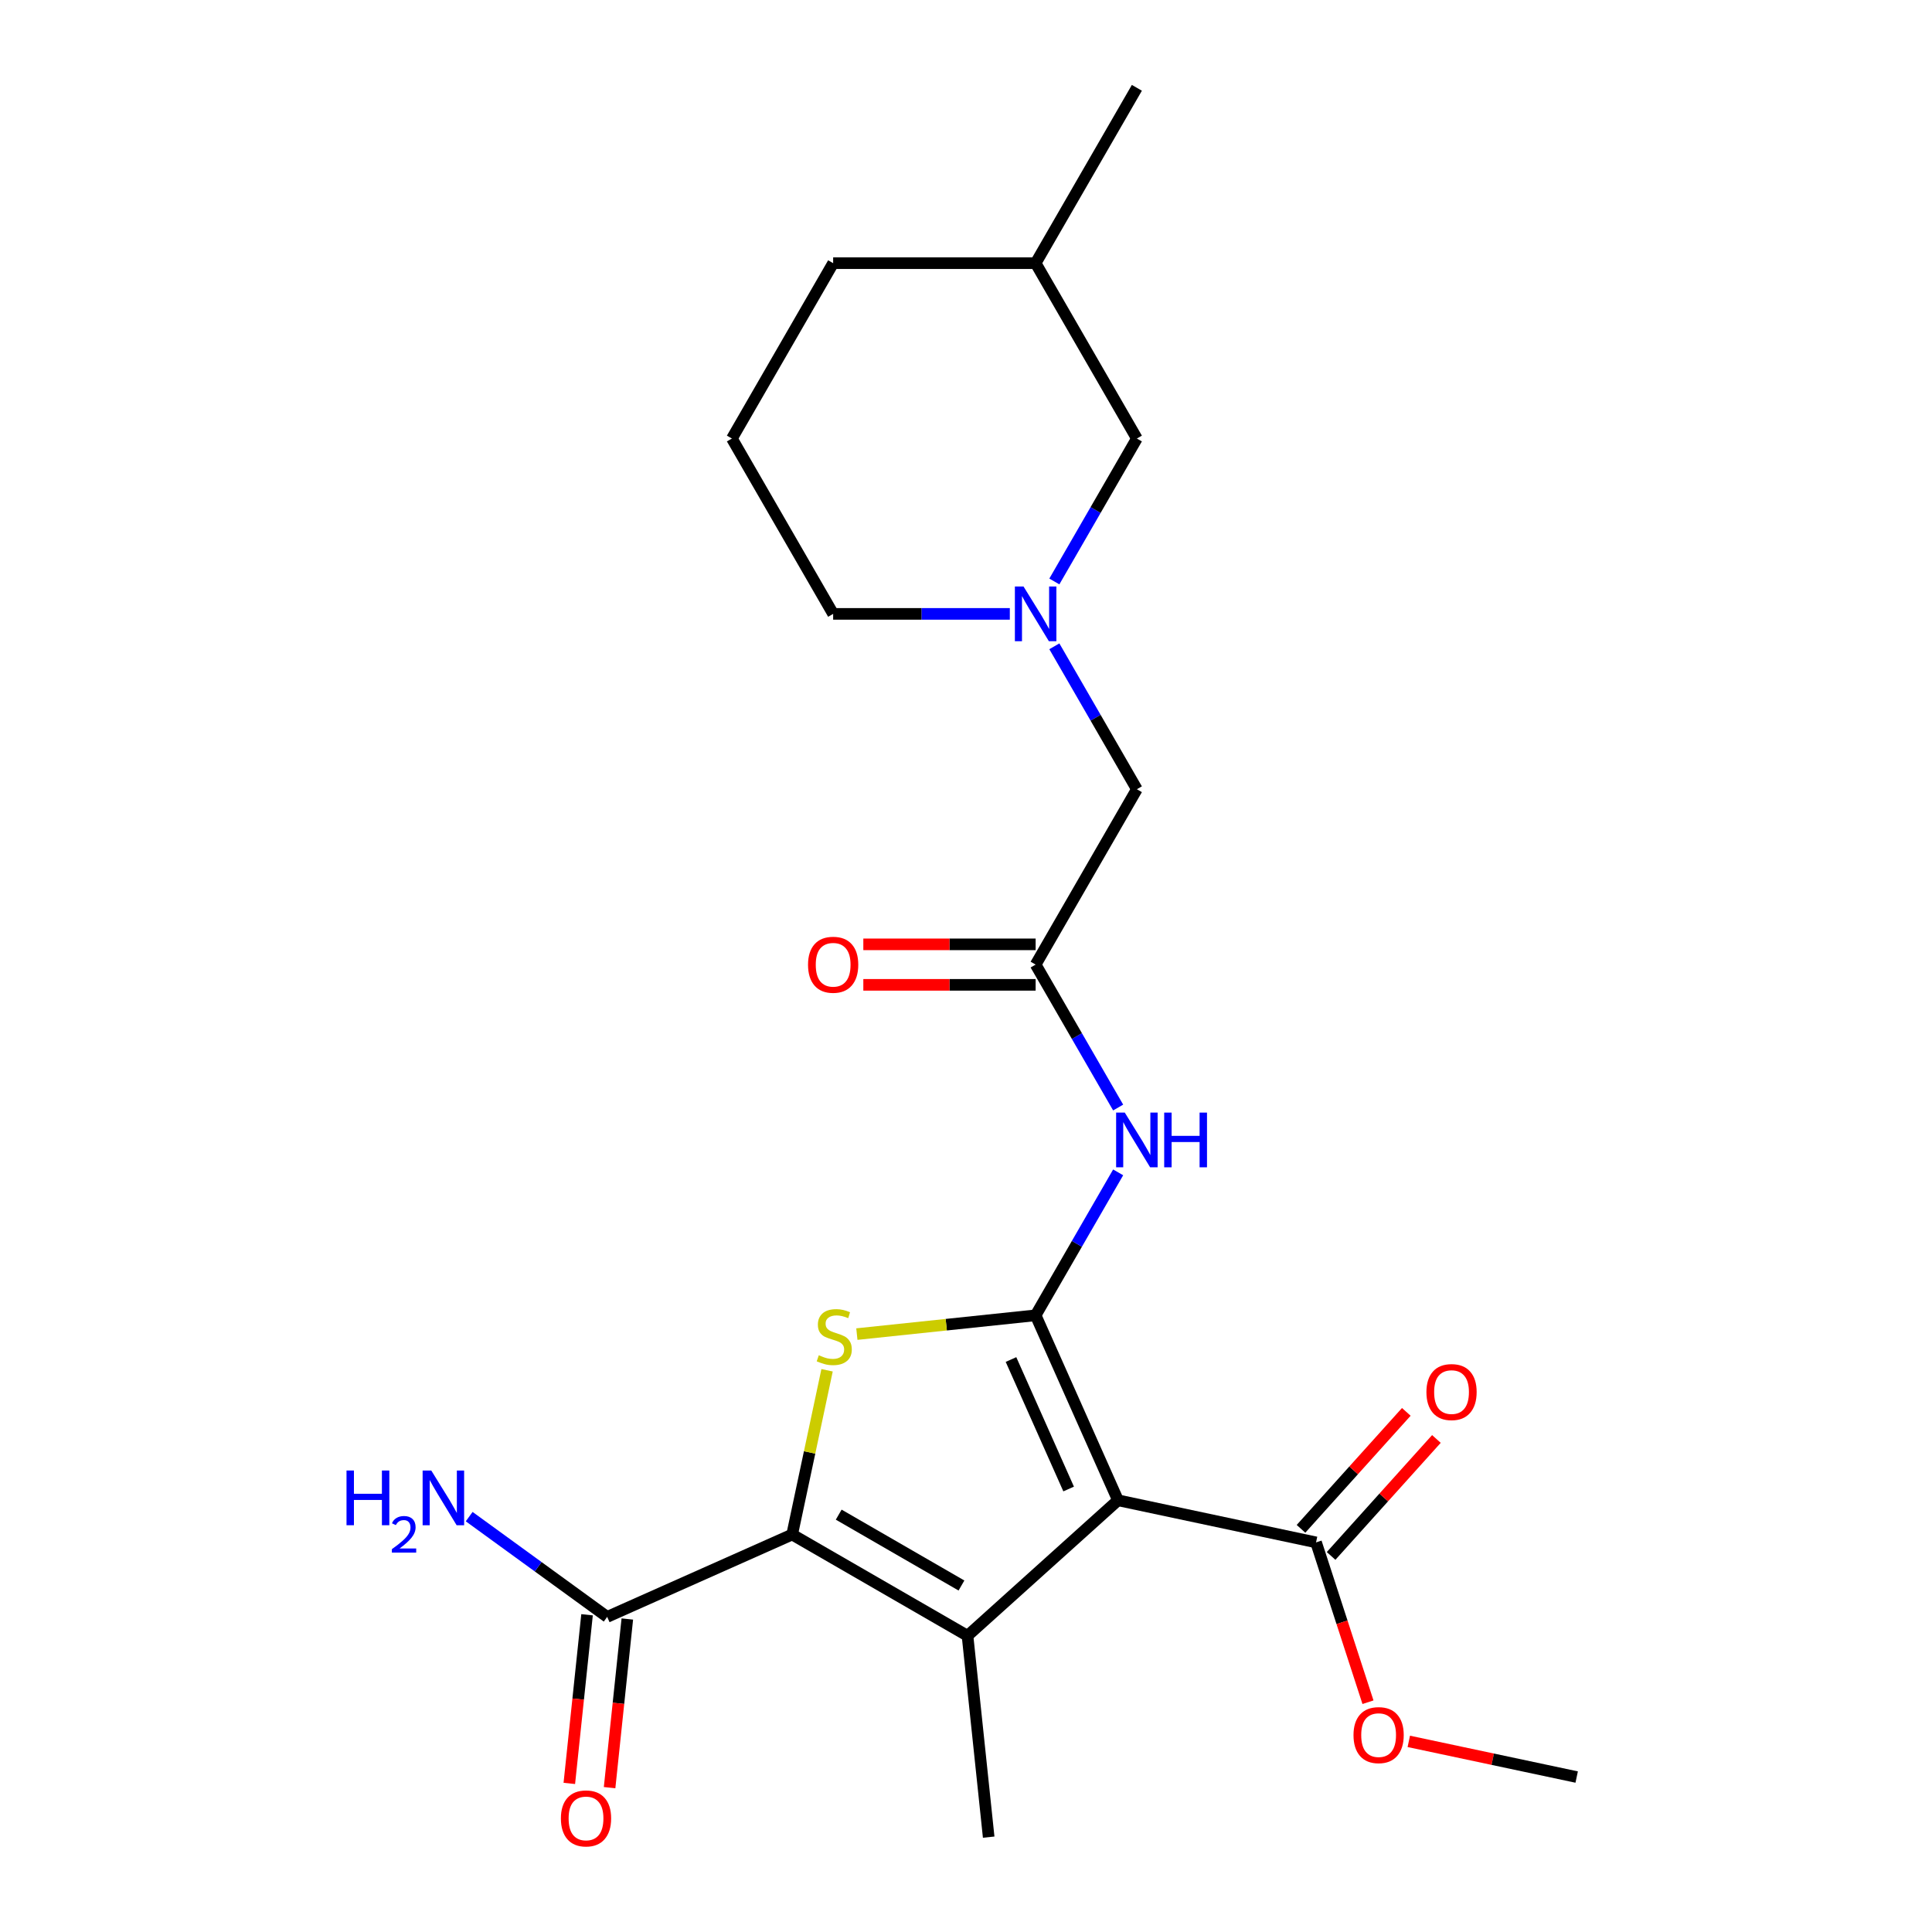 <?xml version='1.0' encoding='iso-8859-1'?>
<svg version='1.1' baseProfile='full'
              xmlns='http://www.w3.org/2000/svg'
                      xmlns:rdkit='http://www.rdkit.org/xml'
                      xmlns:xlink='http://www.w3.org/1999/xlink'
                  xml:space='preserve'
width='1000px' height='1000px' viewBox='0 0 1000 1000'>
<!-- END OF HEADER -->
<rect style='opacity:1.0;fill:#FFFFFF;stroke:none' width='1000' height='1000' x='0' y='0'> </rect>
<path class='bond-0' d='M 536.041,680.8 L 578.669,776.544' style='fill:none;fill-rule:evenodd;stroke:#000000;stroke-width:6px;stroke-linecap:butt;stroke-linejoin:miter;stroke-opacity:1' />
<path class='bond-0' d='M 523.287,703.687 L 553.126,770.708' style='fill:none;fill-rule:evenodd;stroke:#000000;stroke-width:6px;stroke-linecap:butt;stroke-linejoin:miter;stroke-opacity:1' />
<path class='bond-3' d='M 536.041,680.8 L 489.776,685.662' style='fill:none;fill-rule:evenodd;stroke:#000000;stroke-width:6px;stroke-linecap:butt;stroke-linejoin:miter;stroke-opacity:1' />
<path class='bond-3' d='M 489.776,685.662 L 443.511,690.525' style='fill:none;fill-rule:evenodd;stroke:#CCCC00;stroke-width:6px;stroke-linecap:butt;stroke-linejoin:miter;stroke-opacity:1' />
<path class='bond-4' d='M 536.041,680.8 L 557.399,643.808' style='fill:none;fill-rule:evenodd;stroke:#000000;stroke-width:6px;stroke-linecap:butt;stroke-linejoin:miter;stroke-opacity:1' />
<path class='bond-4' d='M 557.399,643.808 L 578.756,606.816' style='fill:none;fill-rule:evenodd;stroke:#0000FF;stroke-width:6px;stroke-linecap:butt;stroke-linejoin:miter;stroke-opacity:1' />
<path class='bond-1' d='M 578.669,776.544 L 500.784,846.672' style='fill:none;fill-rule:evenodd;stroke:#000000;stroke-width:6px;stroke-linecap:butt;stroke-linejoin:miter;stroke-opacity:1' />
<path class='bond-5' d='M 578.669,776.544 L 681.184,798.334' style='fill:none;fill-rule:evenodd;stroke:#000000;stroke-width:6px;stroke-linecap:butt;stroke-linejoin:miter;stroke-opacity:1' />
<path class='bond-15' d='M 500.784,846.672 L 511.739,950.903' style='fill:none;fill-rule:evenodd;stroke:#000000;stroke-width:6px;stroke-linecap:butt;stroke-linejoin:miter;stroke-opacity:1' />
<path class='bond-23' d='M 500.784,846.672 L 410.021,794.269' style='fill:none;fill-rule:evenodd;stroke:#000000;stroke-width:6px;stroke-linecap:butt;stroke-linejoin:miter;stroke-opacity:1' />
<path class='bond-23' d='M 497.65,820.659 L 434.116,783.977' style='fill:none;fill-rule:evenodd;stroke:#000000;stroke-width:6px;stroke-linecap:butt;stroke-linejoin:miter;stroke-opacity:1' />
<path class='bond-2' d='M 410.021,794.269 L 419.056,751.762' style='fill:none;fill-rule:evenodd;stroke:#000000;stroke-width:6px;stroke-linecap:butt;stroke-linejoin:miter;stroke-opacity:1' />
<path class='bond-2' d='M 419.056,751.762 L 428.091,709.255' style='fill:none;fill-rule:evenodd;stroke:#CCCC00;stroke-width:6px;stroke-linecap:butt;stroke-linejoin:miter;stroke-opacity:1' />
<path class='bond-6' d='M 410.021,794.269 L 314.277,836.897' style='fill:none;fill-rule:evenodd;stroke:#000000;stroke-width:6px;stroke-linecap:butt;stroke-linejoin:miter;stroke-opacity:1' />
<path class='bond-7' d='M 578.756,573.256 L 557.399,536.264' style='fill:none;fill-rule:evenodd;stroke:#0000FF;stroke-width:6px;stroke-linecap:butt;stroke-linejoin:miter;stroke-opacity:1' />
<path class='bond-7' d='M 557.399,536.264 L 536.041,499.273' style='fill:none;fill-rule:evenodd;stroke:#000000;stroke-width:6px;stroke-linecap:butt;stroke-linejoin:miter;stroke-opacity:1' />
<path class='bond-10' d='M 688.972,805.347 L 716.226,775.078' style='fill:none;fill-rule:evenodd;stroke:#000000;stroke-width:6px;stroke-linecap:butt;stroke-linejoin:miter;stroke-opacity:1' />
<path class='bond-10' d='M 716.226,775.078 L 743.48,744.809' style='fill:none;fill-rule:evenodd;stroke:#FF0000;stroke-width:6px;stroke-linecap:butt;stroke-linejoin:miter;stroke-opacity:1' />
<path class='bond-10' d='M 673.395,791.321 L 700.649,761.052' style='fill:none;fill-rule:evenodd;stroke:#000000;stroke-width:6px;stroke-linecap:butt;stroke-linejoin:miter;stroke-opacity:1' />
<path class='bond-10' d='M 700.649,761.052 L 727.903,730.784' style='fill:none;fill-rule:evenodd;stroke:#FF0000;stroke-width:6px;stroke-linecap:butt;stroke-linejoin:miter;stroke-opacity:1' />
<path class='bond-16' d='M 681.184,798.334 L 694.625,839.701' style='fill:none;fill-rule:evenodd;stroke:#000000;stroke-width:6px;stroke-linecap:butt;stroke-linejoin:miter;stroke-opacity:1' />
<path class='bond-16' d='M 694.625,839.701 L 708.066,881.069' style='fill:none;fill-rule:evenodd;stroke:#FF0000;stroke-width:6px;stroke-linecap:butt;stroke-linejoin:miter;stroke-opacity:1' />
<path class='bond-11' d='M 303.854,835.802 L 299.266,879.447' style='fill:none;fill-rule:evenodd;stroke:#000000;stroke-width:6px;stroke-linecap:butt;stroke-linejoin:miter;stroke-opacity:1' />
<path class='bond-11' d='M 299.266,879.447 L 294.679,923.092' style='fill:none;fill-rule:evenodd;stroke:#FF0000;stroke-width:6px;stroke-linecap:butt;stroke-linejoin:miter;stroke-opacity:1' />
<path class='bond-11' d='M 324.7,837.993 L 320.112,881.638' style='fill:none;fill-rule:evenodd;stroke:#000000;stroke-width:6px;stroke-linecap:butt;stroke-linejoin:miter;stroke-opacity:1' />
<path class='bond-11' d='M 320.112,881.638 L 315.525,925.283' style='fill:none;fill-rule:evenodd;stroke:#FF0000;stroke-width:6px;stroke-linecap:butt;stroke-linejoin:miter;stroke-opacity:1' />
<path class='bond-14' d='M 314.277,836.897 L 278.562,810.949' style='fill:none;fill-rule:evenodd;stroke:#000000;stroke-width:6px;stroke-linecap:butt;stroke-linejoin:miter;stroke-opacity:1' />
<path class='bond-14' d='M 278.562,810.949 L 242.848,785.001' style='fill:none;fill-rule:evenodd;stroke:#0000FF;stroke-width:6px;stroke-linecap:butt;stroke-linejoin:miter;stroke-opacity:1' />
<path class='bond-9' d='M 536.041,499.273 L 588.444,408.509' style='fill:none;fill-rule:evenodd;stroke:#000000;stroke-width:6px;stroke-linecap:butt;stroke-linejoin:miter;stroke-opacity:1' />
<path class='bond-12' d='M 536.041,488.792 L 491.449,488.792' style='fill:none;fill-rule:evenodd;stroke:#000000;stroke-width:6px;stroke-linecap:butt;stroke-linejoin:miter;stroke-opacity:1' />
<path class='bond-12' d='M 491.449,488.792 L 446.857,488.792' style='fill:none;fill-rule:evenodd;stroke:#FF0000;stroke-width:6px;stroke-linecap:butt;stroke-linejoin:miter;stroke-opacity:1' />
<path class='bond-12' d='M 536.041,509.753 L 491.449,509.753' style='fill:none;fill-rule:evenodd;stroke:#000000;stroke-width:6px;stroke-linecap:butt;stroke-linejoin:miter;stroke-opacity:1' />
<path class='bond-12' d='M 491.449,509.753 L 446.857,509.753' style='fill:none;fill-rule:evenodd;stroke:#FF0000;stroke-width:6px;stroke-linecap:butt;stroke-linejoin:miter;stroke-opacity:1' />
<path class='bond-8' d='M 545.729,334.525 L 567.087,371.517' style='fill:none;fill-rule:evenodd;stroke:#0000FF;stroke-width:6px;stroke-linecap:butt;stroke-linejoin:miter;stroke-opacity:1' />
<path class='bond-8' d='M 567.087,371.517 L 588.444,408.509' style='fill:none;fill-rule:evenodd;stroke:#000000;stroke-width:6px;stroke-linecap:butt;stroke-linejoin:miter;stroke-opacity:1' />
<path class='bond-13' d='M 545.729,300.965 L 567.087,263.974' style='fill:none;fill-rule:evenodd;stroke:#0000FF;stroke-width:6px;stroke-linecap:butt;stroke-linejoin:miter;stroke-opacity:1' />
<path class='bond-13' d='M 567.087,263.974 L 588.444,226.982' style='fill:none;fill-rule:evenodd;stroke:#000000;stroke-width:6px;stroke-linecap:butt;stroke-linejoin:miter;stroke-opacity:1' />
<path class='bond-17' d='M 522.681,317.745 L 476.959,317.745' style='fill:none;fill-rule:evenodd;stroke:#0000FF;stroke-width:6px;stroke-linecap:butt;stroke-linejoin:miter;stroke-opacity:1' />
<path class='bond-17' d='M 476.959,317.745 L 431.237,317.745' style='fill:none;fill-rule:evenodd;stroke:#000000;stroke-width:6px;stroke-linecap:butt;stroke-linejoin:miter;stroke-opacity:1' />
<path class='bond-18' d='M 588.444,226.982 L 536.041,136.218' style='fill:none;fill-rule:evenodd;stroke:#000000;stroke-width:6px;stroke-linecap:butt;stroke-linejoin:miter;stroke-opacity:1' />
<path class='bond-21' d='M 729.19,901.329 L 772.638,910.564' style='fill:none;fill-rule:evenodd;stroke:#FF0000;stroke-width:6px;stroke-linecap:butt;stroke-linejoin:miter;stroke-opacity:1' />
<path class='bond-21' d='M 772.638,910.564 L 816.085,919.799' style='fill:none;fill-rule:evenodd;stroke:#000000;stroke-width:6px;stroke-linecap:butt;stroke-linejoin:miter;stroke-opacity:1' />
<path class='bond-19' d='M 431.237,317.745 L 378.834,226.982' style='fill:none;fill-rule:evenodd;stroke:#000000;stroke-width:6px;stroke-linecap:butt;stroke-linejoin:miter;stroke-opacity:1' />
<path class='bond-22' d='M 536.041,136.218 L 588.444,45.455' style='fill:none;fill-rule:evenodd;stroke:#000000;stroke-width:6px;stroke-linecap:butt;stroke-linejoin:miter;stroke-opacity:1' />
<path class='bond-24' d='M 536.041,136.218 L 431.237,136.218' style='fill:none;fill-rule:evenodd;stroke:#000000;stroke-width:6px;stroke-linecap:butt;stroke-linejoin:miter;stroke-opacity:1' />
<path class='bond-20' d='M 378.834,226.982 L 431.237,136.218' style='fill:none;fill-rule:evenodd;stroke:#000000;stroke-width:6px;stroke-linecap:butt;stroke-linejoin:miter;stroke-opacity:1' />
<path  class='atom-4' d='M 423.811 701.475
Q 424.131 701.595, 425.451 702.155
Q 426.771 702.715, 428.211 703.075
Q 429.691 703.395, 431.131 703.395
Q 433.811 703.395, 435.371 702.115
Q 436.931 700.795, 436.931 698.515
Q 436.931 696.955, 436.131 695.995
Q 435.371 695.035, 434.171 694.515
Q 432.971 693.995, 430.971 693.395
Q 428.451 692.635, 426.931 691.915
Q 425.451 691.195, 424.371 689.675
Q 423.331 688.155, 423.331 685.595
Q 423.331 682.035, 425.731 679.835
Q 428.171 677.635, 432.971 677.635
Q 436.251 677.635, 439.971 679.195
L 439.051 682.275
Q 435.651 680.875, 433.091 680.875
Q 430.331 680.875, 428.811 682.035
Q 427.291 683.155, 427.331 685.115
Q 427.331 686.635, 428.091 687.555
Q 428.891 688.475, 430.011 688.995
Q 431.171 689.515, 433.091 690.115
Q 435.651 690.915, 437.171 691.715
Q 438.691 692.515, 439.771 694.155
Q 440.891 695.755, 440.891 698.515
Q 440.891 702.435, 438.251 704.555
Q 435.651 706.635, 431.291 706.635
Q 428.771 706.635, 426.851 706.075
Q 424.971 705.555, 422.731 704.635
L 423.811 701.475
' fill='#CCCC00'/>
<path  class='atom-5' d='M 582.184 575.876
L 591.464 590.876
Q 592.384 592.356, 593.864 595.036
Q 595.344 597.716, 595.424 597.876
L 595.424 575.876
L 599.184 575.876
L 599.184 604.196
L 595.304 604.196
L 585.344 587.796
Q 584.184 585.876, 582.944 583.676
Q 581.744 581.476, 581.384 580.796
L 581.384 604.196
L 577.704 604.196
L 577.704 575.876
L 582.184 575.876
' fill='#0000FF'/>
<path  class='atom-5' d='M 602.584 575.876
L 606.424 575.876
L 606.424 587.916
L 620.904 587.916
L 620.904 575.876
L 624.744 575.876
L 624.744 604.196
L 620.904 604.196
L 620.904 591.116
L 606.424 591.116
L 606.424 604.196
L 602.584 604.196
L 602.584 575.876
' fill='#0000FF'/>
<path  class='atom-9' d='M 529.781 303.585
L 539.061 318.585
Q 539.981 320.065, 541.461 322.745
Q 542.941 325.425, 543.021 325.585
L 543.021 303.585
L 546.781 303.585
L 546.781 331.905
L 542.901 331.905
L 532.941 315.505
Q 531.781 313.585, 530.541 311.385
Q 529.341 309.185, 528.981 308.505
L 528.981 331.905
L 525.301 331.905
L 525.301 303.585
L 529.781 303.585
' fill='#0000FF'/>
<path  class='atom-11' d='M 738.312 720.529
Q 738.312 713.729, 741.672 709.929
Q 745.032 706.129, 751.312 706.129
Q 757.592 706.129, 760.952 709.929
Q 764.312 713.729, 764.312 720.529
Q 764.312 727.409, 760.912 731.329
Q 757.512 735.209, 751.312 735.209
Q 745.072 735.209, 741.672 731.329
Q 738.312 727.449, 738.312 720.529
M 751.312 732.009
Q 755.632 732.009, 757.952 729.129
Q 760.312 726.209, 760.312 720.529
Q 760.312 714.969, 757.952 712.169
Q 755.632 709.329, 751.312 709.329
Q 746.992 709.329, 744.632 712.129
Q 742.312 714.929, 742.312 720.529
Q 742.312 726.249, 744.632 729.129
Q 746.992 732.009, 751.312 732.009
' fill='#FF0000'/>
<path  class='atom-12' d='M 290.322 941.208
Q 290.322 934.408, 293.682 930.608
Q 297.042 926.808, 303.322 926.808
Q 309.602 926.808, 312.962 930.608
Q 316.322 934.408, 316.322 941.208
Q 316.322 948.088, 312.922 952.008
Q 309.522 955.888, 303.322 955.888
Q 297.082 955.888, 293.682 952.008
Q 290.322 948.128, 290.322 941.208
M 303.322 952.688
Q 307.642 952.688, 309.962 949.808
Q 312.322 946.888, 312.322 941.208
Q 312.322 935.648, 309.962 932.848
Q 307.642 930.008, 303.322 930.008
Q 299.002 930.008, 296.642 932.808
Q 294.322 935.608, 294.322 941.208
Q 294.322 946.928, 296.642 949.808
Q 299.002 952.688, 303.322 952.688
' fill='#FF0000'/>
<path  class='atom-13' d='M 418.237 499.353
Q 418.237 492.553, 421.597 488.753
Q 424.957 484.953, 431.237 484.953
Q 437.517 484.953, 440.877 488.753
Q 444.237 492.553, 444.237 499.353
Q 444.237 506.233, 440.837 510.153
Q 437.437 514.033, 431.237 514.033
Q 424.997 514.033, 421.597 510.153
Q 418.237 506.273, 418.237 499.353
M 431.237 510.833
Q 435.557 510.833, 437.877 507.953
Q 440.237 505.033, 440.237 499.353
Q 440.237 493.793, 437.877 490.993
Q 435.557 488.153, 431.237 488.153
Q 426.917 488.153, 424.557 490.953
Q 422.237 493.753, 422.237 499.353
Q 422.237 505.073, 424.557 507.953
Q 426.917 510.833, 431.237 510.833
' fill='#FF0000'/>
<path  class='atom-15' d='M 179.355 761.135
L 183.195 761.135
L 183.195 773.175
L 197.675 773.175
L 197.675 761.135
L 201.515 761.135
L 201.515 789.455
L 197.675 789.455
L 197.675 776.375
L 183.195 776.375
L 183.195 789.455
L 179.355 789.455
L 179.355 761.135
' fill='#0000FF'/>
<path  class='atom-15' d='M 202.888 788.461
Q 203.574 786.692, 205.211 785.715
Q 206.848 784.712, 209.118 784.712
Q 211.943 784.712, 213.527 786.243
Q 215.111 787.775, 215.111 790.494
Q 215.111 793.266, 213.052 795.853
Q 211.019 798.44, 206.795 801.503
L 215.428 801.503
L 215.428 803.615
L 202.835 803.615
L 202.835 801.846
Q 206.32 799.364, 208.379 797.516
Q 210.465 795.668, 211.468 794.005
Q 212.471 792.342, 212.471 790.626
Q 212.471 788.831, 211.573 787.827
Q 210.676 786.824, 209.118 786.824
Q 207.613 786.824, 206.61 787.431
Q 205.607 788.039, 204.894 789.385
L 202.888 788.461
' fill='#0000FF'/>
<path  class='atom-15' d='M 223.228 761.135
L 232.508 776.135
Q 233.428 777.615, 234.908 780.295
Q 236.388 782.975, 236.468 783.135
L 236.468 761.135
L 240.228 761.135
L 240.228 789.455
L 236.348 789.455
L 226.388 773.055
Q 225.228 771.135, 223.988 768.935
Q 222.788 766.735, 222.428 766.055
L 222.428 789.455
L 218.748 789.455
L 218.748 761.135
L 223.228 761.135
' fill='#0000FF'/>
<path  class='atom-17' d='M 700.57 898.089
Q 700.57 891.289, 703.93 887.489
Q 707.29 883.689, 713.57 883.689
Q 719.85 883.689, 723.21 887.489
Q 726.57 891.289, 726.57 898.089
Q 726.57 904.969, 723.17 908.889
Q 719.77 912.769, 713.57 912.769
Q 707.33 912.769, 703.93 908.889
Q 700.57 905.009, 700.57 898.089
M 713.57 909.569
Q 717.89 909.569, 720.21 906.689
Q 722.57 903.769, 722.57 898.089
Q 722.57 892.529, 720.21 889.729
Q 717.89 886.889, 713.57 886.889
Q 709.25 886.889, 706.89 889.689
Q 704.57 892.489, 704.57 898.089
Q 704.57 903.809, 706.89 906.689
Q 709.25 909.569, 713.57 909.569
' fill='#FF0000'/>
</svg>
